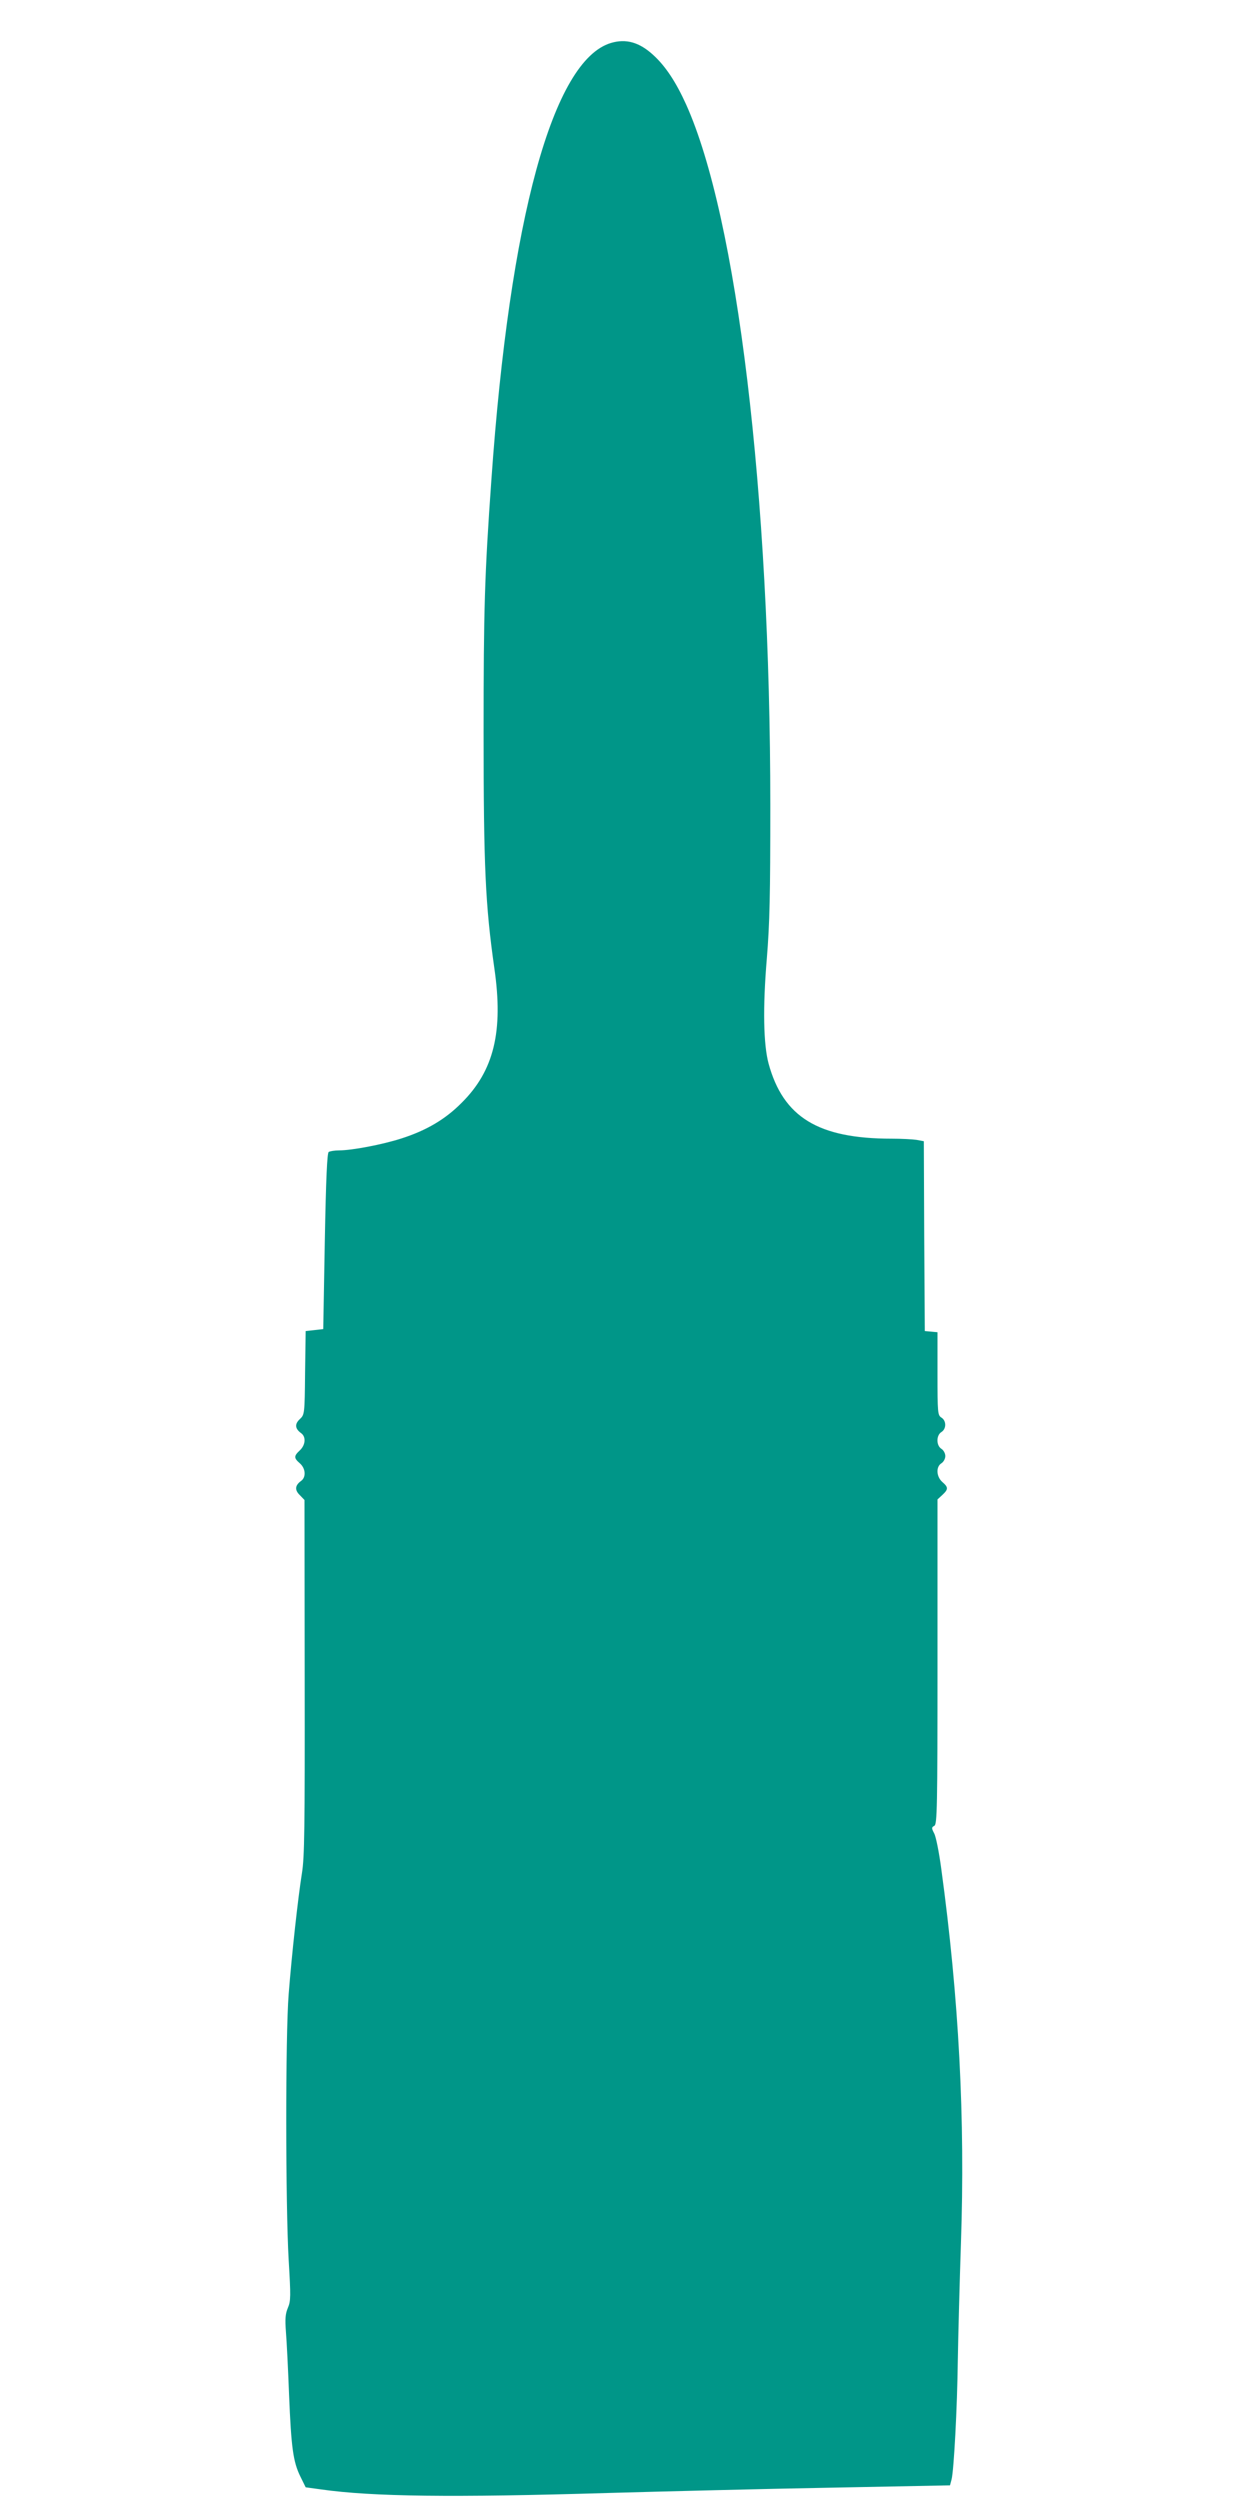 <?xml version="1.0" standalone="no"?>
<!DOCTYPE svg PUBLIC "-//W3C//DTD SVG 20010904//EN"
 "http://www.w3.org/TR/2001/REC-SVG-20010904/DTD/svg10.dtd">
<svg version="1.0" xmlns="http://www.w3.org/2000/svg"
 width="640pt" height="1280pt" viewBox="0 0 640 1280"
 preserveAspectRatio="xMidYMid meet">
<g transform="translate(0,1280) scale(0.1,-0.1)"
fill="#009688" stroke="none">
<path d="M3128 12580 c-297 -89 -518 -898 -612 -2235 -35 -491 -40 -665 -40
-1295 0 -688 9 -883 55 -1207 47 -324 -2 -525 -167 -689 -84 -85 -181 -142
-309 -183 -96 -31 -253 -61 -319 -61 -23 0 -46 -4 -53 -8 -8 -5 -14 -134 -20
-457 l-8 -450 -45 -5 -45 -5 -3 -214 c-2 -213 -3 -214 -27 -237 -27 -25 -25
-49 7 -72 26 -19 22 -61 -7 -88 -31 -29 -31 -39 0 -66 30 -26 33 -71 7 -90
-32 -23 -34 -47 -7 -73 l24 -25 1 -907 c1 -779 -1 -922 -14 -1003 -20 -125
-52 -414 -68 -620 -17 -213 -16 -1084 0 -1361 11 -186 11 -210 -4 -245 -13
-31 -15 -56 -10 -124 4 -47 11 -191 16 -320 11 -273 21 -345 58 -420 l27 -55
80 -11 c262 -37 671 -42 1470 -18 286 8 796 21 1134 27 l615 12 8 30 c12 47
29 368 32 610 2 121 9 390 16 599 22 636 -10 1254 -101 1920 -11 82 -27 163
-36 179 -14 27 -14 31 1 39 14 8 16 88 16 840 l0 831 25 23 c31 29 31 39 0 66
-31 27 -34 78 -5 96 11 7 20 23 20 37 0 14 -9 30 -20 37 -27 17 -27 69 0 86
26 16 26 58 0 74 -19 12 -20 24 -20 225 l0 212 -32 3 -33 3 -3 486 -2 486 -38
7 c-20 3 -78 6 -127 6 -376 0 -555 110 -630 385 -26 98 -30 284 -9 535 15 184
18 327 18 785 0 1597 -170 3010 -431 3590 -52 115 -106 197 -169 254 -71 65
-139 84 -216 61z"/>
</g>
</svg>
